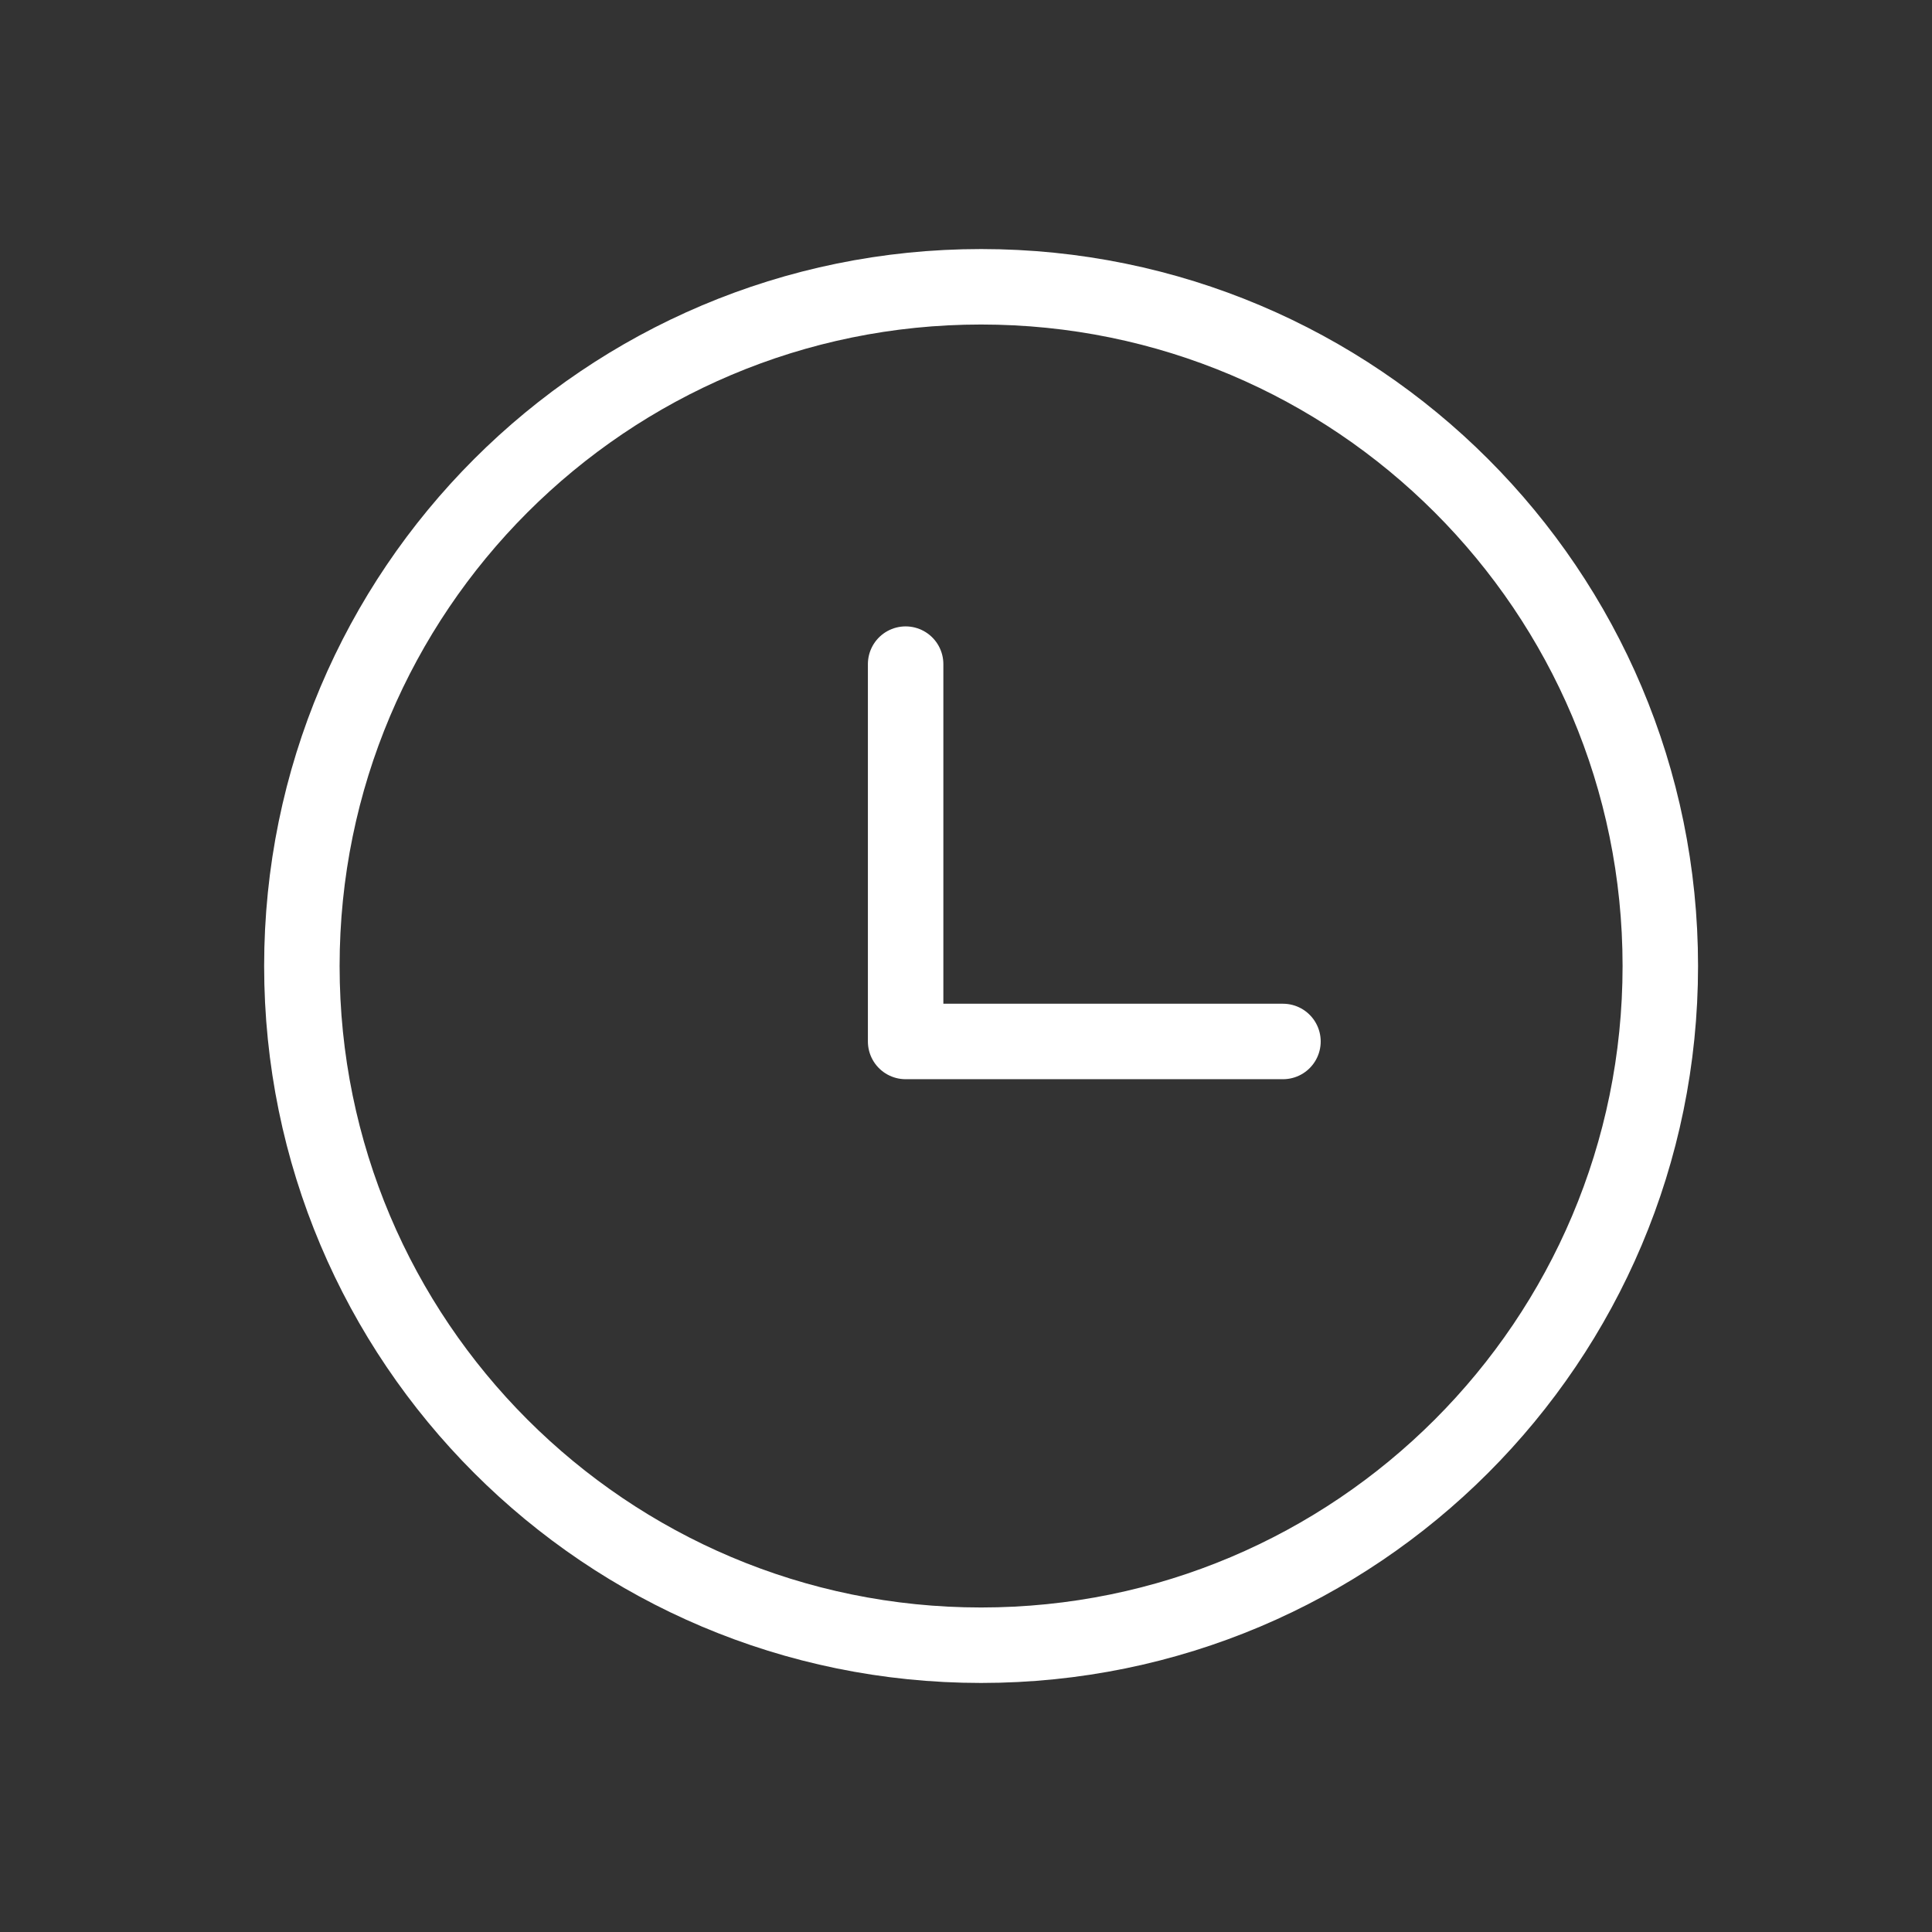 <?xml version="1.0" encoding="UTF-8"?> <svg xmlns="http://www.w3.org/2000/svg" width="16" height="16" viewBox="0 0 16 16" fill="none"><rect x="0" y="0" width="16" height="16" fill="#333333" stroke="none"/><path d="M8.125 13.625C11.232 13.625 13.75 11.107 13.75 8C13.75 4.893 11.232 2.375 8.125 2.375C5.018 2.375 2.5 4.893 2.5 8C2.5 11.107 5.018 13.625 8.125 13.625Z" stroke="white" stroke-width="0.625" stroke-linecap="round" stroke-linejoin="round"></path><path d="M7.5 5.5V8.625H10.625" stroke="white" stroke-width="0.625" stroke-linecap="round" stroke-linejoin="round"></path></svg> 